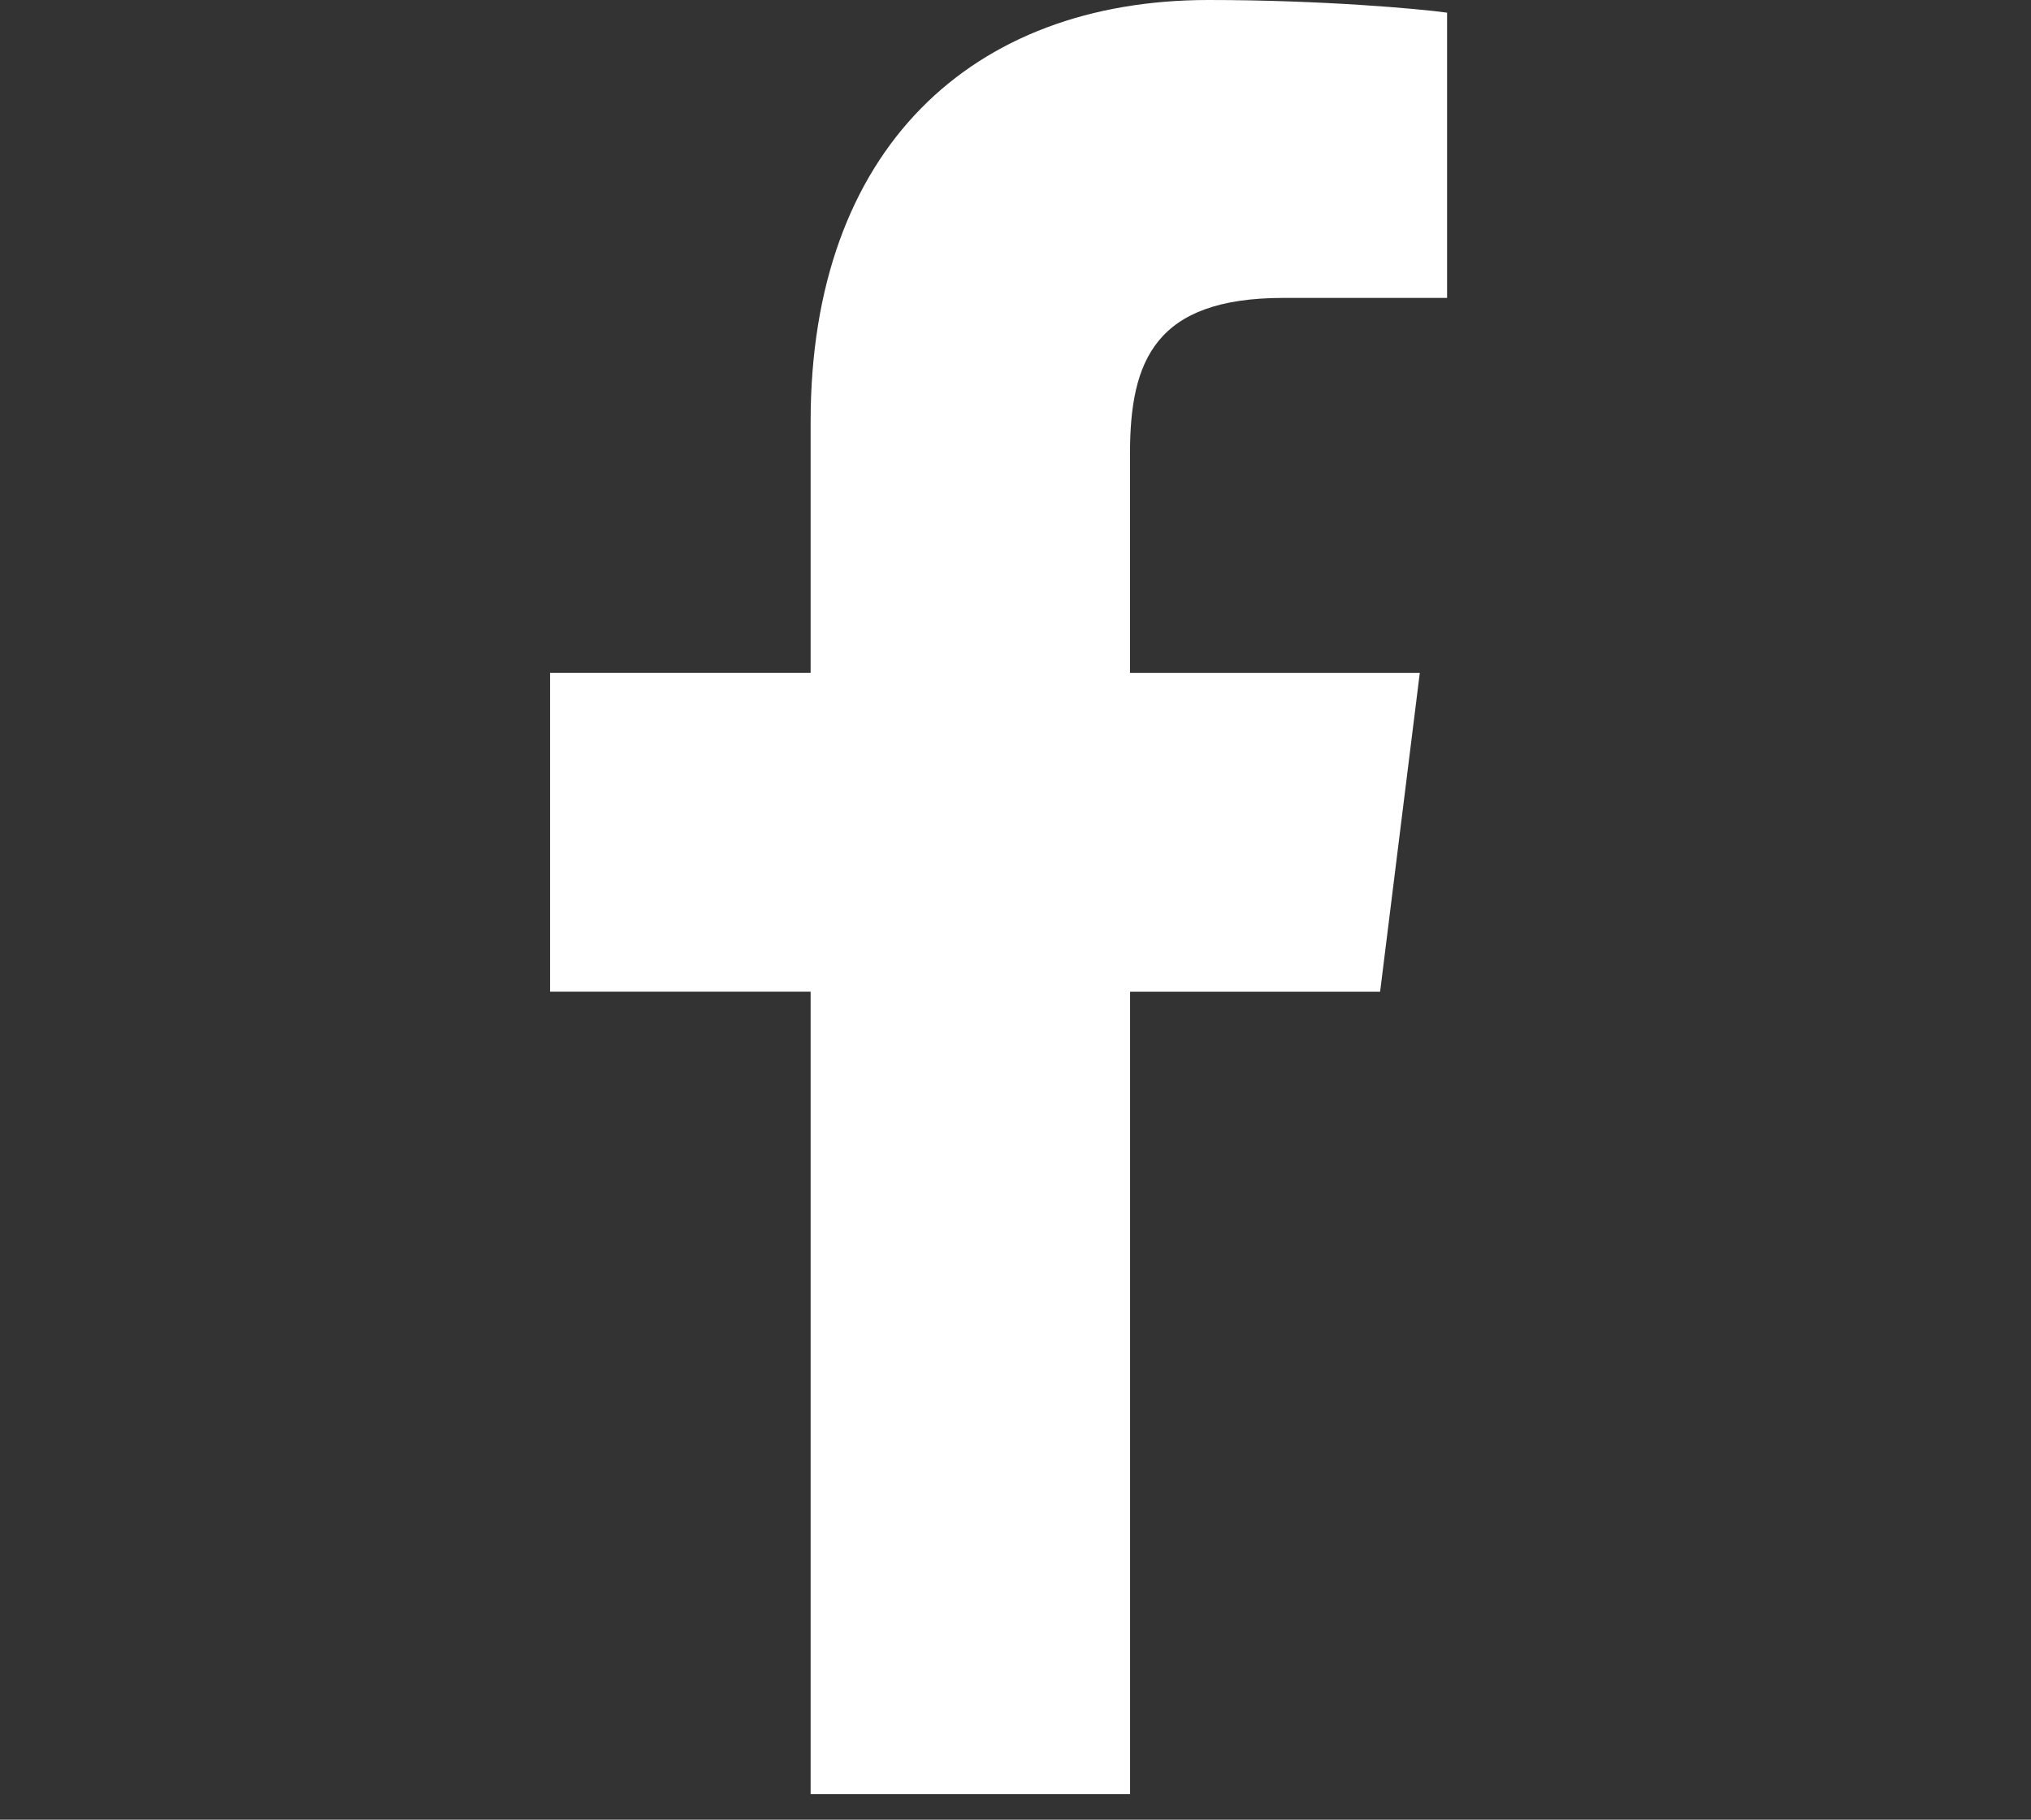 <svg width="48" height="43" viewBox="0 0 48 43" fill="none" xmlns="http://www.w3.org/2000/svg">
<rect x="0" y="0" width="48" height="43" fill="#333333" stroke="none"/>
<path d="M30.329 7.04H34.2V0.299C33.532 0.207 31.236 0 28.561 0C22.981 0 19.158 3.51 19.158 9.961V15.899H13V23.434H19.158V42.396H26.708V23.436H32.617L33.555 15.9H26.706V10.709C26.708 8.53 27.294 7.04 30.329 7.04Z" fill="white"/>
</svg>
